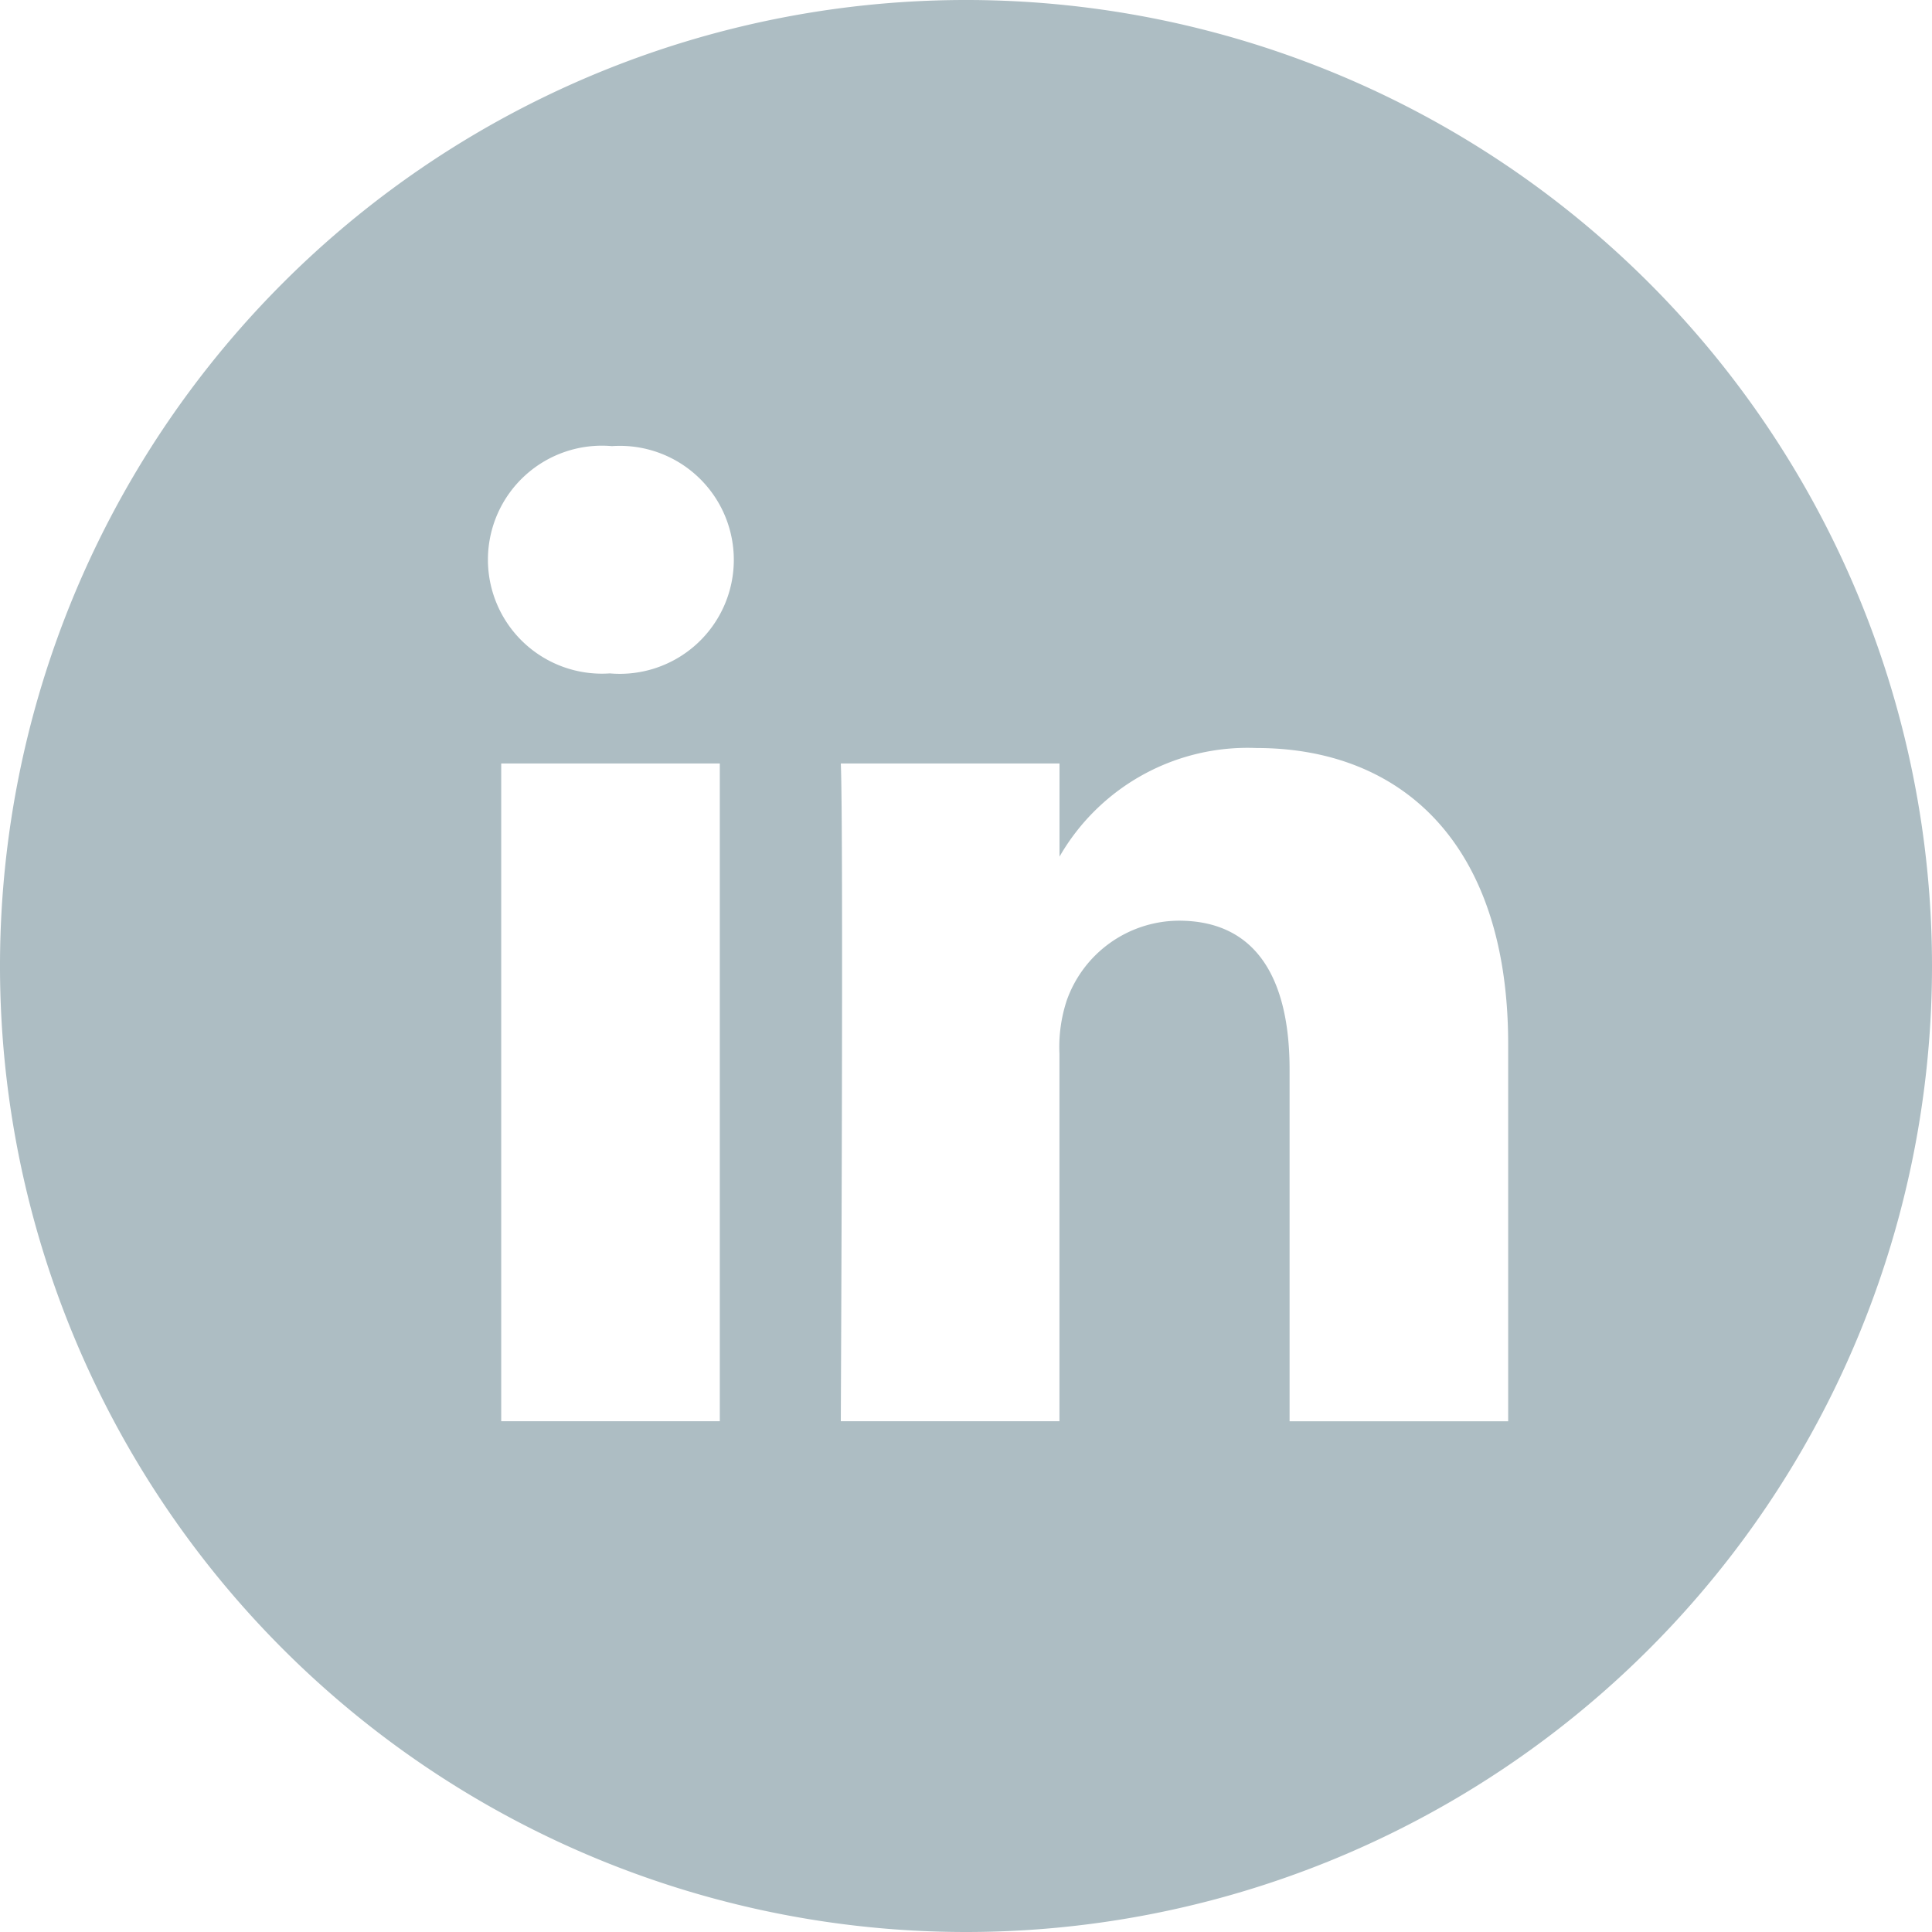 <svg xmlns="http://www.w3.org/2000/svg" width="35" height="35" viewBox="0 0 35 35"><defs><style>.cls-1{fill:#adbdc3;fill-rule:evenodd}</style></defs><path id="iconfinder_linkedin_circle_color_107178" class="cls-1" d="M31.322 29.747v-6.832c0-3.66-1.954-5.364-4.559-5.364a3.931 3.931 0 0 0-3.569 1.968v-1.688h-3.962c.052 1.118 0 11.916 0 11.916h3.961v-6.655a2.7 2.7 0 0 1 .131-.965 2.166 2.166 0 0 1 2.031-1.448c1.434 0 2.007 1.093 2.007 2.694v6.375h3.96zM15.059 16.2a2.065 2.065 0 1 0 .026-4.118 2.065 2.065 0 1 0-.051 4.118zM21.5 39A17.5 17.5 0 1 1 39 21.5 17.5 17.5 0 0 1 21.5 39zm-4.46-9.253V17.831h-3.96v11.916z" transform="translate(-4 -4)"/></svg>